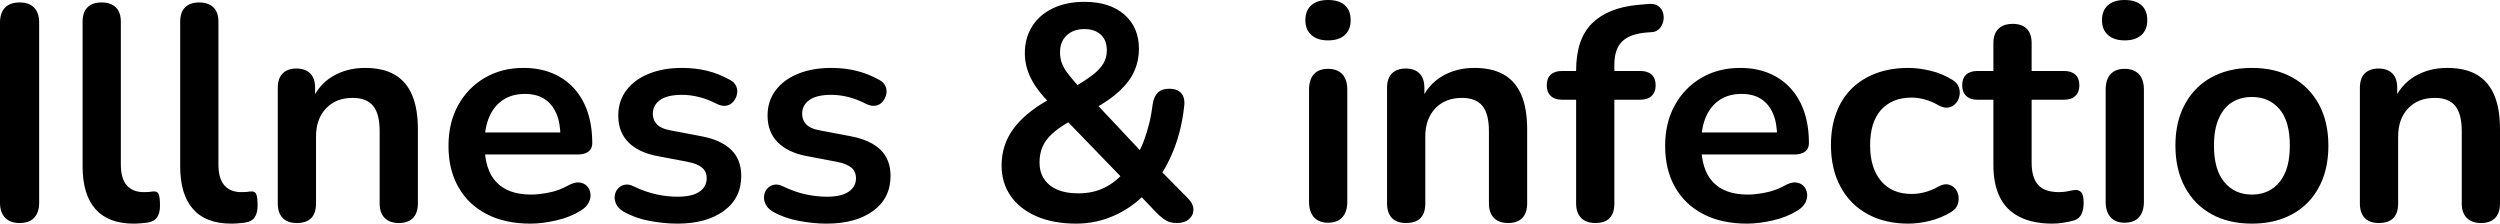 <svg xmlns="http://www.w3.org/2000/svg" viewBox="0 14.5 408.6 36.55" data-asc="1.011" width="408.6" height="36.55"><defs/><g><g fill="#000000"><g transform="translate(0, 0)"><path d="M3.20 50.95Q1.65 50.95 0.82 50.07Q0 49.20 0 47.65L0 18.20Q0 16.60 0.82 15.75Q1.65 14.90 3.20 14.90Q4.75 14.90 5.58 15.75Q6.40 16.60 6.40 18.20L6.40 47.65Q6.40 49.20 5.60 50.07Q4.80 50.95 3.20 50.95ZM21.85 51.05Q17.70 51.05 15.60 48.67Q13.50 46.30 13.50 41.70L13.50 18.05Q13.50 16.50 14.30 15.70Q15.10 14.90 16.60 14.90Q18.10 14.90 18.93 15.70Q19.75 16.50 19.75 18.05L19.75 41.40Q19.75 43.70 20.73 44.80Q21.70 45.90 23.50 45.90Q23.90 45.90 24.25 45.88Q24.60 45.85 24.95 45.80Q25.65 45.70 25.90 46.17Q26.15 46.65 26.15 48.10Q26.15 49.35 25.65 50.05Q25.15 50.75 24 50.90Q23.50 50.95 22.95 51Q22.40 51.05 21.85 51.05ZM37.80 51.05Q33.65 51.05 31.55 48.67Q29.45 46.30 29.45 41.70L29.45 18.05Q29.45 16.50 30.25 15.70Q31.05 14.90 32.55 14.90Q34.05 14.90 34.88 15.70Q35.70 16.50 35.70 18.05L35.70 41.40Q35.70 43.70 36.68 44.80Q37.65 45.90 39.45 45.90Q39.85 45.90 40.20 45.88Q40.55 45.85 40.90 45.80Q41.60 45.70 41.85 46.17Q42.10 46.65 42.10 48.10Q42.10 49.35 41.60 50.05Q41.10 50.75 39.95 50.90Q39.45 50.95 38.90 51Q38.35 51.05 37.80 51.05ZM48.50 50.95Q47.00 50.95 46.20 50.13Q45.40 49.30 45.40 47.75L45.40 28.85Q45.40 27.30 46.20 26.50Q47.00 25.70 48.45 25.70Q49.90 25.70 50.70 26.50Q51.50 27.30 51.50 28.85L51.50 32.25L50.95 31.00Q52.05 28.35 54.38 26.97Q56.70 25.60 59.65 25.60Q62.60 25.60 64.50 26.70Q66.40 27.80 67.35 30.02Q68.30 32.25 68.30 35.65L68.30 47.75Q68.30 49.30 67.50 50.13Q66.70 50.95 65.20 50.95Q63.70 50.95 62.88 50.13Q62.05 49.30 62.05 47.75L62.05 35.95Q62.05 33.10 60.98 31.80Q59.90 30.50 57.65 30.50Q54.90 30.50 53.28 32.22Q51.65 33.95 51.65 36.80L51.65 47.75Q51.65 50.95 48.50 50.95ZM86.70 51.05Q82.55 51.05 79.55 49.50Q76.55 47.95 74.93 45.10Q73.30 42.25 73.30 38.35Q73.30 34.55 74.88 31.70Q76.45 28.85 79.23 27.22Q82 25.60 85.55 25.60Q88.15 25.60 90.23 26.45Q92.30 27.30 93.78 28.90Q95.25 30.50 96.03 32.77Q96.80 35.05 96.80 37.90Q96.80 38.80 96.18 39.27Q95.55 39.75 94.40 39.75L78.35 39.75L78.35 36.15L92.40 36.15L91.60 36.90Q91.60 34.60 90.93 33.05Q90.25 31.50 88.98 30.67Q87.70 29.85 85.80 29.85Q83.70 29.85 82.23 30.82Q80.75 31.80 79.98 33.57Q79.20 35.35 79.20 37.80L79.20 38.15Q79.20 42.25 81.13 44.27Q83.05 46.30 86.80 46.30Q88.10 46.30 89.73 45.97Q91.35 45.65 92.80 44.85Q93.85 44.25 94.65 44.32Q95.45 44.40 95.93 44.90Q96.40 45.40 96.50 46.13Q96.60 46.85 96.23 47.60Q95.85 48.35 94.95 48.90Q93.20 50 90.93 50.52Q88.65 51.05 86.70 51.05ZM110.70 51.05Q108.55 51.05 106.15 50.60Q103.75 50.15 101.85 49.05Q101.05 48.55 100.72 47.88Q100.40 47.20 100.47 46.52Q100.55 45.85 100.97 45.35Q101.40 44.85 102.08 44.70Q102.75 44.55 103.55 44.95Q105.55 45.90 107.30 46.27Q109.05 46.65 110.75 46.65Q113.15 46.65 114.33 45.82Q115.50 45 115.50 43.65Q115.50 42.50 114.72 41.88Q113.95 41.25 112.40 40.95L107.40 40Q104.30 39.40 102.67 37.72Q101.05 36.05 101.05 33.40Q101.05 31.00 102.38 29.25Q103.70 27.50 106.05 26.55Q108.40 25.60 111.45 25.60Q113.65 25.60 115.58 26.07Q117.50 26.55 119.30 27.55Q120.05 27.95 120.33 28.60Q120.60 29.25 120.45 29.92Q120.30 30.60 119.85 31.12Q119.40 31.65 118.72 31.77Q118.05 31.90 117.20 31.50Q115.65 30.70 114.22 30.35Q112.80 30.00 111.50 30.00Q109.05 30.00 107.88 30.85Q106.70 31.70 106.70 33.10Q106.70 34.15 107.40 34.85Q108.10 35.55 109.55 35.80L114.55 36.75Q117.80 37.35 119.47 38.95Q121.15 40.55 121.15 43.25Q121.15 46.90 118.30 48.97Q115.45 51.05 110.70 51.05ZM135.10 51.05Q132.95 51.05 130.55 50.60Q128.15 50.15 126.25 49.05Q125.45 48.55 125.13 47.88Q124.80 47.20 124.88 46.52Q124.95 45.85 125.38 45.35Q125.80 44.85 126.48 44.70Q127.15 44.55 127.95 44.95Q129.95 45.90 131.70 46.27Q133.45 46.65 135.15 46.65Q137.55 46.65 138.72 45.82Q139.90 45 139.90 43.65Q139.90 42.50 139.13 41.88Q138.35 41.25 136.80 40.95L131.80 40Q128.70 39.40 127.08 37.72Q125.45 36.05 125.45 33.40Q125.45 31.00 126.78 29.25Q128.10 27.50 130.45 26.55Q132.80 25.60 135.85 25.60Q138.05 25.60 139.97 26.07Q141.90 26.55 143.70 27.55Q144.45 27.95 144.73 28.60Q145 29.25 144.85 29.92Q144.70 30.60 144.25 31.12Q143.80 31.65 143.13 31.77Q142.45 31.90 141.60 31.50Q140.05 30.70 138.63 30.35Q137.20 30.00 135.90 30.00Q133.45 30.00 132.28 30.85Q131.10 31.70 131.10 33.10Q131.10 34.15 131.80 34.85Q132.50 35.55 133.95 35.80L138.95 36.75Q142.20 37.35 143.88 38.95Q145.55 40.55 145.55 43.25Q145.55 46.90 142.70 48.97Q139.85 51.05 135.10 51.05ZM175.90 51.05Q172.15 51.05 169.40 49.85Q166.65 48.65 165.18 46.52Q163.70 44.40 163.70 41.55Q163.70 39.85 164.18 38.38Q164.65 36.90 165.58 35.63Q166.50 34.35 167.83 33.22Q169.15 32.10 170.85 31.10L172.55 30.10L171.65 31.45Q169.45 29.25 168.48 27.27Q167.50 25.30 167.50 23.20Q167.50 20.70 168.70 18.80Q169.90 16.90 172.10 15.85Q174.30 14.80 177.25 14.80Q181.35 14.80 183.75 16.87Q186.15 18.95 186.15 22.50Q186.15 24.40 185.40 26.10Q184.65 27.80 183.00 29.35Q181.35 30.90 178.60 32.40L178.65 30.90L187.15 39.95L185.80 39.95Q186.45 38.85 186.95 37.52Q187.45 36.20 187.83 34.67Q188.20 33.15 188.40 31.50Q188.60 30.25 189.25 29.62Q189.90 29.00 191.10 29.00Q192.40 29.00 193.05 29.72Q193.70 30.45 193.55 31.80Q193.30 34.15 192.73 36.27Q192.15 38.40 191.30 40.22Q190.45 42.05 189.40 43.60L189.35 42.05L194.10 46.85Q195.05 47.80 195.05 48.75Q195.05 49.70 194.33 50.32Q193.60 50.95 192.35 50.95Q191.25 50.95 190.55 50.52Q189.85 50.10 189.00 49.25L185.90 46L187.35 46Q185.15 48.35 182.18 49.70Q179.20 51.05 175.90 51.05M176.25 46.10Q178.65 46.10 180.53 45.17Q182.40 44.25 183.95 42.40L183.80 44L173.50 33.35L176.10 33.60L174.65 34.45Q172.95 35.45 171.90 36.42Q170.85 37.40 170.38 38.52Q169.90 39.65 169.90 41.05Q169.90 43.40 171.55 44.75Q173.20 46.10 176.25 46.10M177.25 19.25Q175.45 19.25 174.35 20.27Q173.25 21.30 173.25 23.05Q173.25 24.00 173.55 24.82Q173.85 25.65 174.60 26.62Q175.35 27.60 176.65 29.00L175.25 28.90Q177.35 27.70 178.58 26.75Q179.80 25.80 180.35 24.85Q180.90 23.90 180.90 22.75Q180.90 21.05 179.90 20.15Q178.90 19.25 177.25 19.25ZM217.05 50.90Q215.55 50.90 214.75 50Q213.95 49.10 213.95 47.50L213.95 29.15Q213.95 27.50 214.75 26.62Q215.55 25.75 217.05 25.75Q218.55 25.75 219.38 26.62Q220.20 27.50 220.20 29.15L220.20 47.50Q220.20 49.10 219.40 50Q218.60 50.90 217.05 50.90M217.05 21.10Q215.30 21.10 214.33 20.22Q213.35 19.35 213.35 17.80Q213.35 16.20 214.33 15.35Q215.30 14.50 217.05 14.50Q218.85 14.50 219.80 15.35Q220.75 16.20 220.75 17.80Q220.75 19.35 219.80 20.22Q218.85 21.10 217.05 21.10ZM229.80 50.95Q228.30 50.95 227.50 50.13Q226.70 49.30 226.70 47.75L226.70 28.85Q226.70 27.30 227.50 26.50Q228.30 25.70 229.75 25.70Q231.20 25.70 232.00 26.50Q232.80 27.30 232.80 28.85L232.80 32.25L232.25 31.00Q233.35 28.35 235.68 26.97Q238.00 25.60 240.95 25.60Q243.90 25.60 245.80 26.70Q247.70 27.80 248.65 30.02Q249.60 32.25 249.60 35.65L249.60 47.75Q249.60 49.30 248.80 50.13Q248.00 50.95 246.50 50.95Q245.00 50.95 244.18 50.13Q243.35 49.30 243.35 47.75L243.35 35.95Q243.35 33.10 242.28 31.80Q241.20 30.50 238.95 30.50Q236.20 30.50 234.58 32.22Q232.95 33.95 232.95 36.80L232.95 47.75Q232.95 50.95 229.80 50.95ZM260.75 50.95Q259.25 50.95 258.43 50.13Q257.60 49.30 257.60 47.75L257.60 30.80L255.30 30.80Q254.10 30.80 253.45 30.17Q252.80 29.55 252.80 28.45Q252.80 27.30 253.45 26.70Q254.10 26.10 255.30 26.10L259.40 26.10L257.60 27.75L257.60 26.05Q257.60 20.90 260.20 18.32Q262.80 15.75 267.70 15.30L269.40 15.15Q270.40 15.05 271.00 15.47Q271.60 15.90 271.80 16.57Q272.00 17.25 271.85 17.95Q271.70 18.65 271.23 19.17Q270.75 19.70 270.00 19.75L269.30 19.80Q266.45 20.00 265.15 21.25Q263.85 22.50 263.85 25.05L263.85 26.90L263.05 26.10L268.10 26.10Q269.30 26.10 269.95 26.70Q270.60 27.30 270.60 28.45Q270.60 29.55 269.95 30.17Q269.30 30.80 268.10 30.80L263.85 30.80L263.85 47.75Q263.85 50.95 260.75 50.95ZM285.55 51.05Q281.40 51.05 278.40 49.50Q275.40 47.95 273.78 45.10Q272.15 42.25 272.15 38.35Q272.15 34.55 273.73 31.70Q275.30 28.85 278.08 27.22Q280.85 25.60 284.40 25.60Q287.00 25.60 289.08 26.45Q291.15 27.30 292.63 28.90Q294.10 30.50 294.88 32.77Q295.65 35.05 295.65 37.90Q295.65 38.80 295.03 39.27Q294.40 39.75 293.25 39.75L277.20 39.75L277.20 36.15L291.25 36.15L290.45 36.90Q290.45 34.60 289.78 33.05Q289.10 31.50 287.83 30.67Q286.55 29.85 284.65 29.85Q282.55 29.85 281.08 30.82Q279.60 31.80 278.83 33.57Q278.05 35.35 278.05 37.80L278.05 38.15Q278.05 42.25 279.98 44.27Q281.90 46.30 285.65 46.30Q286.95 46.30 288.58 45.97Q290.20 45.65 291.65 44.85Q292.70 44.25 293.50 44.32Q294.30 44.40 294.78 44.90Q295.25 45.40 295.35 46.13Q295.45 46.85 295.08 47.60Q294.70 48.35 293.80 48.90Q292.05 50 289.78 50.52Q287.50 51.05 285.55 51.05ZM311.90 51.05Q308.05 51.05 305.20 49.47Q302.35 47.90 300.80 45Q299.25 42.10 299.25 38.20Q299.25 35.25 300.13 32.92Q301.00 30.60 302.65 28.97Q304.30 27.35 306.65 26.47Q309.00 25.60 311.90 25.60Q313.55 25.60 315.48 26.05Q317.40 26.50 319.10 27.55Q319.90 28.05 320.15 28.75Q320.40 29.45 320.25 30.17Q320.10 30.90 319.63 31.42Q319.15 31.95 318.45 32.07Q317.75 32.20 316.90 31.75Q315.80 31.10 314.65 30.77Q313.50 30.45 312.45 30.45Q310.80 30.45 309.55 30.97Q308.30 31.50 307.43 32.47Q306.55 33.45 306.10 34.90Q305.65 36.35 305.65 38.25Q305.65 41.95 307.43 44.07Q309.20 46.20 312.45 46.20Q313.50 46.20 314.63 45.90Q315.75 45.60 316.90 44.95Q317.75 44.50 318.43 44.65Q319.10 44.80 319.55 45.32Q320.00 45.85 320.10 46.57Q320.20 47.30 319.93 48Q319.65 48.70 318.90 49.15Q317.25 50.15 315.40 50.60Q313.55 51.05 311.90 51.05ZM335.50 51.05Q332.25 51.05 330.08 49.95Q327.90 48.85 326.85 46.72Q325.80 44.60 325.80 41.45L325.80 30.80L323.20 30.80Q322.00 30.80 321.35 30.17Q320.70 29.55 320.70 28.45Q320.70 27.30 321.35 26.70Q322.00 26.10 323.20 26.10L325.80 26.10L325.80 21.55Q325.80 20.00 326.63 19.20Q327.45 18.40 328.95 18.40Q330.45 18.40 331.25 19.20Q332.05 20.00 332.05 21.55L332.05 26.10L337.35 26.10Q338.55 26.10 339.20 26.70Q339.85 27.30 339.85 28.45Q339.85 29.55 339.20 30.17Q338.55 30.80 337.35 30.80L332.05 30.80L332.05 41.10Q332.05 43.50 333.10 44.70Q334.15 45.90 336.50 45.90Q337.35 45.90 338.00 45.75Q338.65 45.60 339.15 45.55Q339.75 45.50 340.15 45.92Q340.55 46.35 340.55 47.65Q340.55 48.65 340.23 49.42Q339.90 50.20 339.05 50.50Q338.40 50.70 337.35 50.88Q336.30 51.05 335.50 51.05ZM347.25 50.90Q345.75 50.90 344.95 50Q344.15 49.10 344.15 47.50L344.15 29.15Q344.15 27.50 344.95 26.62Q345.75 25.75 347.25 25.75Q348.75 25.75 349.58 26.62Q350.40 27.50 350.40 29.15L350.40 47.50Q350.40 49.10 349.60 50Q348.80 50.90 347.25 50.90M347.25 21.10Q345.50 21.10 344.53 20.22Q343.55 19.35 343.55 17.80Q343.55 16.20 344.53 15.35Q345.50 14.50 347.25 14.50Q349.05 14.50 350.00 15.35Q350.95 16.20 350.95 17.80Q350.95 19.35 350.00 20.22Q349.05 21.10 347.25 21.10ZM368.05 51.05Q364.25 51.05 361.45 49.50Q358.65 47.95 357.10 45.07Q355.55 42.20 355.55 38.30Q355.55 35.35 356.43 33.02Q357.30 30.70 358.95 29.02Q360.60 27.35 362.90 26.47Q365.20 25.60 368.05 25.60Q371.85 25.60 374.65 27.15Q377.45 28.70 379.00 31.55Q380.55 34.40 380.55 38.30Q380.55 41.25 379.68 43.60Q378.80 45.95 377.15 47.63Q375.50 49.30 373.20 50.17Q370.90 51.05 368.05 51.05M368.05 46.30Q369.90 46.30 371.30 45.40Q372.70 44.50 373.48 42.72Q374.25 40.95 374.25 38.30Q374.25 34.30 372.55 32.32Q370.85 30.35 368.05 30.35Q366.20 30.35 364.80 31.22Q363.40 32.10 362.63 33.88Q361.85 35.65 361.85 38.30Q361.85 42.25 363.55 44.27Q365.25 46.30 368.05 46.30ZM388.80 50.95Q387.30 50.95 386.50 50.13Q385.70 49.30 385.70 47.75L385.70 28.85Q385.70 27.30 386.50 26.50Q387.30 25.70 388.75 25.70Q390.20 25.70 391.00 26.50Q391.80 27.30 391.80 28.85L391.80 32.25L391.25 31.00Q392.35 28.35 394.68 26.97Q397.00 25.60 399.95 25.60Q402.90 25.60 404.80 26.70Q406.70 27.80 407.65 30.02Q408.60 32.25 408.60 35.65L408.60 47.75Q408.60 49.30 407.80 50.13Q407.00 50.95 405.50 50.95Q404.00 50.95 403.18 50.13Q402.35 49.30 402.35 47.75L402.35 35.95Q402.35 33.10 401.28 31.80Q400.20 30.50 397.95 30.50Q395.20 30.50 393.58 32.22Q391.95 33.95 391.95 36.80L391.95 47.75Q391.95 50.95 388.80 50.95Z"/></g></g></g></svg>